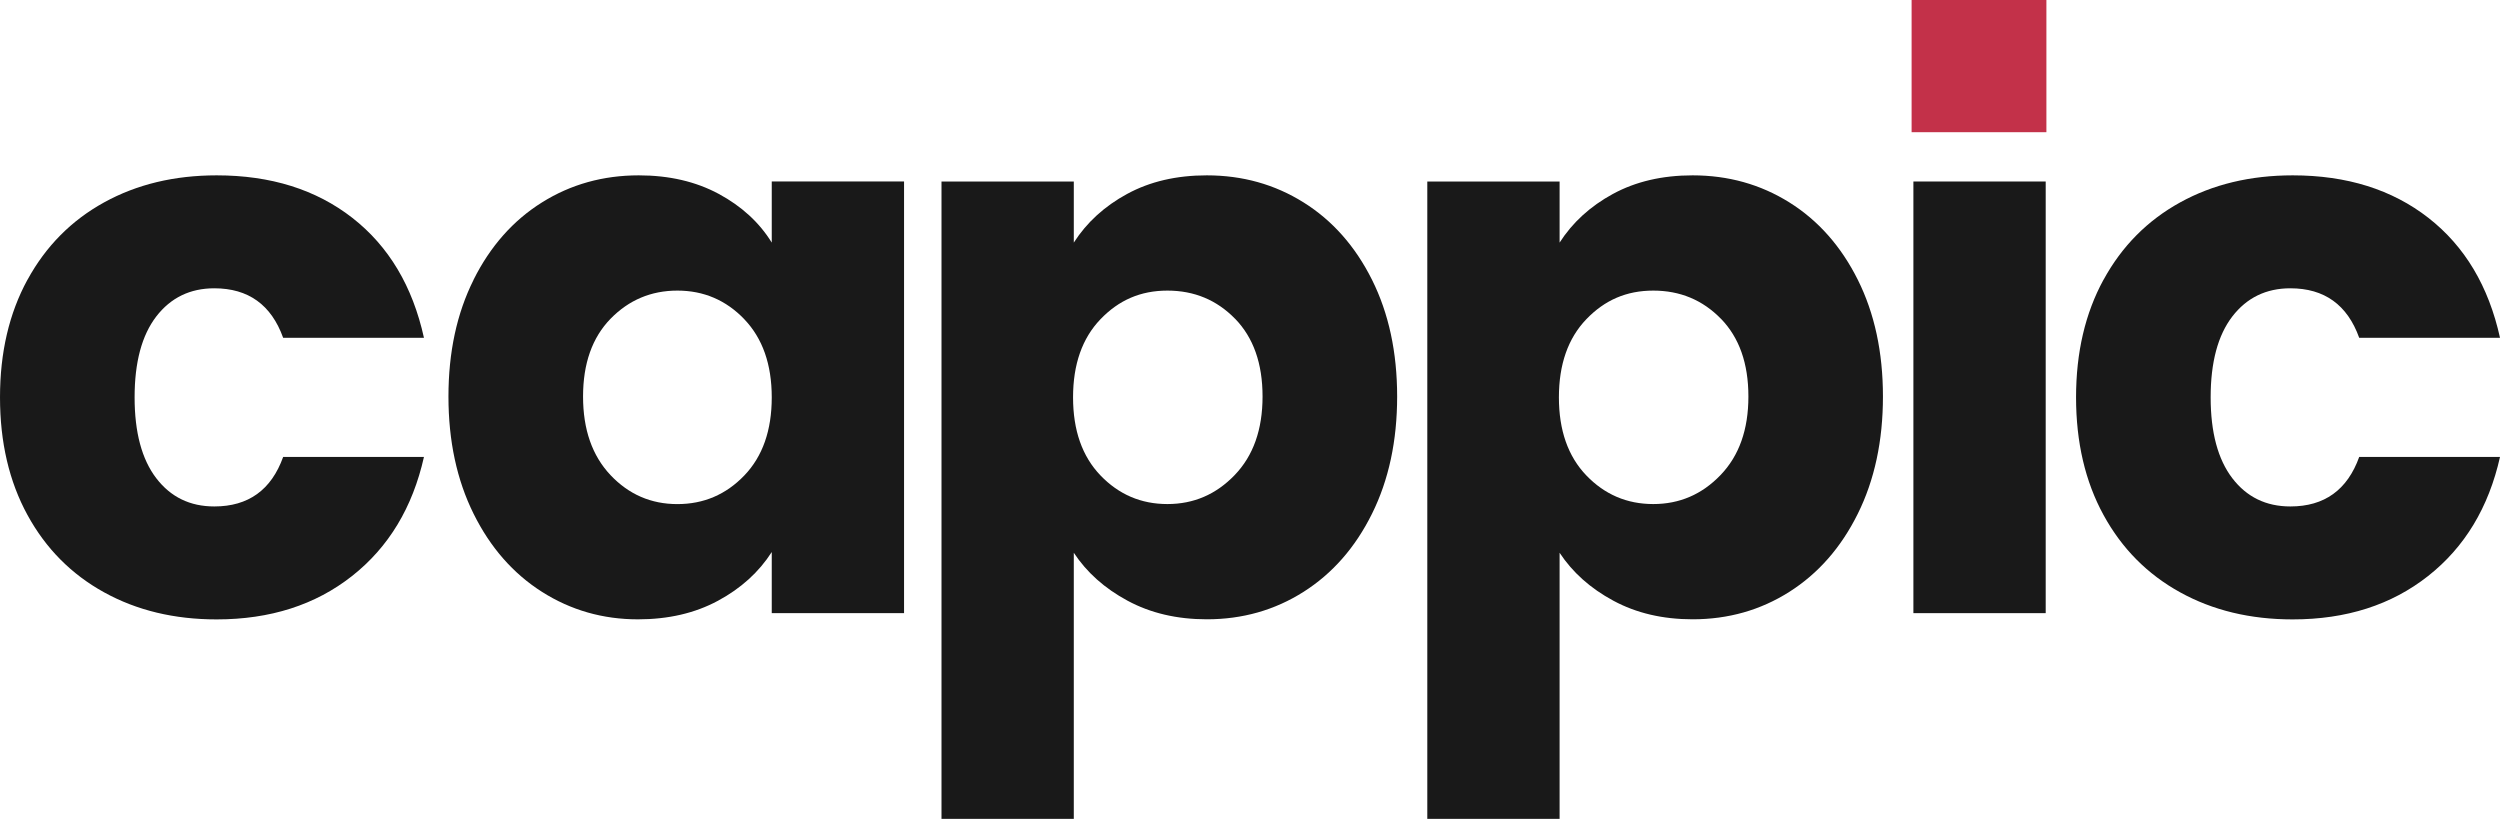<svg viewBox="0 0 500 163.78" xmlns="http://www.w3.org/2000/svg">
  <path d="M5.5,55.95c3.66-6.7,8.77-11.86,15.32-15.47,6.55-3.61,14.05-5.41,22.51-5.41,10.83,0,19.88,2.84,27.15,8.51,7.27,5.68,12.04,13.67,14.31,23.98h-28.16c-2.37-6.6-6.96-9.9-13.77-9.9-4.85,0-8.72,1.89-11.61,5.64-2.89,3.77-4.33,9.15-4.33,16.17s1.45,12.4,4.33,16.17c2.89,3.77,6.75,5.65,11.61,5.65,6.81,0,11.4-3.3,13.77-9.9h28.16c-2.27,10.11-7.06,18.05-14.39,23.82-7.32,5.77-16.35,8.67-27.08,8.67-8.46,0-15.96-1.8-22.51-5.42-6.55-3.61-11.66-8.77-15.32-15.47-3.66-6.7-5.49-14.54-5.49-23.52s1.83-16.81,5.49-23.52h0Z" fill="#191919"/>
  <path d="M94.71,55.95c3.35-6.7,7.92-11.86,13.69-15.47,5.77-3.61,12.22-5.41,19.34-5.41,6.09,0,11.42,1.24,16.01,3.71,4.59,2.48,8.12,5.72,10.6,9.74v-12.22h26.46v86.33h-26.46v-12.22c-2.58,4.02-6.16,7.27-10.75,9.74-4.59,2.48-9.93,3.72-16.01,3.72-7.01,0-13.41-1.83-19.18-5.49-5.77-3.66-10.34-8.87-13.69-15.62-3.35-6.75-5.03-14.57-5.03-23.44s1.67-16.65,5.03-23.36h0ZM148.86,63.84c-3.66-3.81-8.12-5.72-13.38-5.72s-9.72,1.89-13.38,5.64c-3.66,3.77-5.49,8.95-5.49,15.55s1.83,11.83,5.49,15.71c3.66,3.87,8.12,5.8,13.38,5.8s9.72-1.91,13.38-5.72c3.66-3.81,5.49-9.02,5.49-15.62s-1.83-11.81-5.49-15.63h0Z" fill="#191919"/>
  <path d="M225.44,38.78c4.54-2.47,9.85-3.71,15.93-3.71,7.12,0,13.56,1.8,19.34,5.41,5.77,3.61,10.34,8.77,13.69,15.47,3.35,6.71,5.03,14.49,5.03,23.36s-1.68,16.69-5.03,23.44c-3.35,6.76-7.92,11.96-13.69,15.62-5.77,3.66-12.22,5.49-19.34,5.49-5.98,0-11.27-1.24-15.86-3.72-4.59-2.47-8.17-5.67-10.75-9.59v53.22h-26.46V36.3h26.46v12.22c2.58-4.02,6.13-7.27,10.67-9.74h0ZM247.02,63.76c-3.66-3.76-8.17-5.64-13.54-5.64s-9.72,1.91-13.38,5.72c-3.66,3.81-5.49,9.03-5.49,15.63s1.83,11.81,5.49,15.62c3.66,3.81,8.12,5.72,13.38,5.72s9.74-1.93,13.46-5.8c3.72-3.87,5.57-9.1,5.57-15.71s-1.83-11.78-5.49-15.55h0Z" fill="#191919"/>
  <path d="M322.6,38.78c4.54-2.47,9.85-3.71,15.93-3.71,7.12,0,13.56,1.8,19.34,5.41,5.77,3.61,10.34,8.77,13.69,15.47,3.35,6.71,5.03,14.49,5.03,23.36s-1.68,16.69-5.03,23.44c-3.35,6.76-7.92,11.96-13.69,15.62-5.77,3.66-12.22,5.49-19.34,5.49-5.98,0-11.27-1.24-15.86-3.72-4.59-2.47-8.17-5.67-10.75-9.59v53.22h-26.46V36.3h26.46v12.22c2.58-4.02,6.13-7.27,10.67-9.74h0ZM344.19,63.76c-3.66-3.76-8.17-5.64-13.54-5.64s-9.72,1.91-13.38,5.72c-3.66,3.81-5.49,9.03-5.49,15.63s1.83,11.81,5.49,15.62c3.66,3.81,8.12,5.72,13.38,5.72s9.74-1.93,13.46-5.8c3.72-3.87,5.57-9.1,5.57-15.71s-1.83-11.78-5.49-15.55h0Z" fill="#191919"/>
  <g>
    <rect x="382.68" y="36.3" width="26.46" height="86.33" fill="#191919"/>
    <rect x="382.32" width="26.96" height="26.44" fill="#c33149"/>
  </g>
  <path d="M420.71,55.95c3.66-6.7,8.77-11.86,15.32-15.47,6.55-3.61,14.05-5.41,22.51-5.41,10.83,0,19.88,2.84,27.15,8.51,7.27,5.68,12.04,13.67,14.31,23.98h-28.16c-2.37-6.6-6.96-9.9-13.77-9.9-4.85,0-8.72,1.89-11.61,5.64-2.89,3.77-4.33,9.15-4.33,16.17s1.45,12.4,4.33,16.17c2.89,3.77,6.75,5.65,11.61,5.65,6.81,0,11.4-3.3,13.77-9.9h28.16c-2.27,10.11-7.06,18.05-14.39,23.82-7.32,5.77-16.35,8.67-27.08,8.67-8.46,0-15.96-1.8-22.51-5.42-6.55-3.61-11.66-8.77-15.32-15.47-3.66-6.7-5.49-14.54-5.49-23.52s1.83-16.81,5.49-23.52h0Z" fill="#191919"/>
</svg>